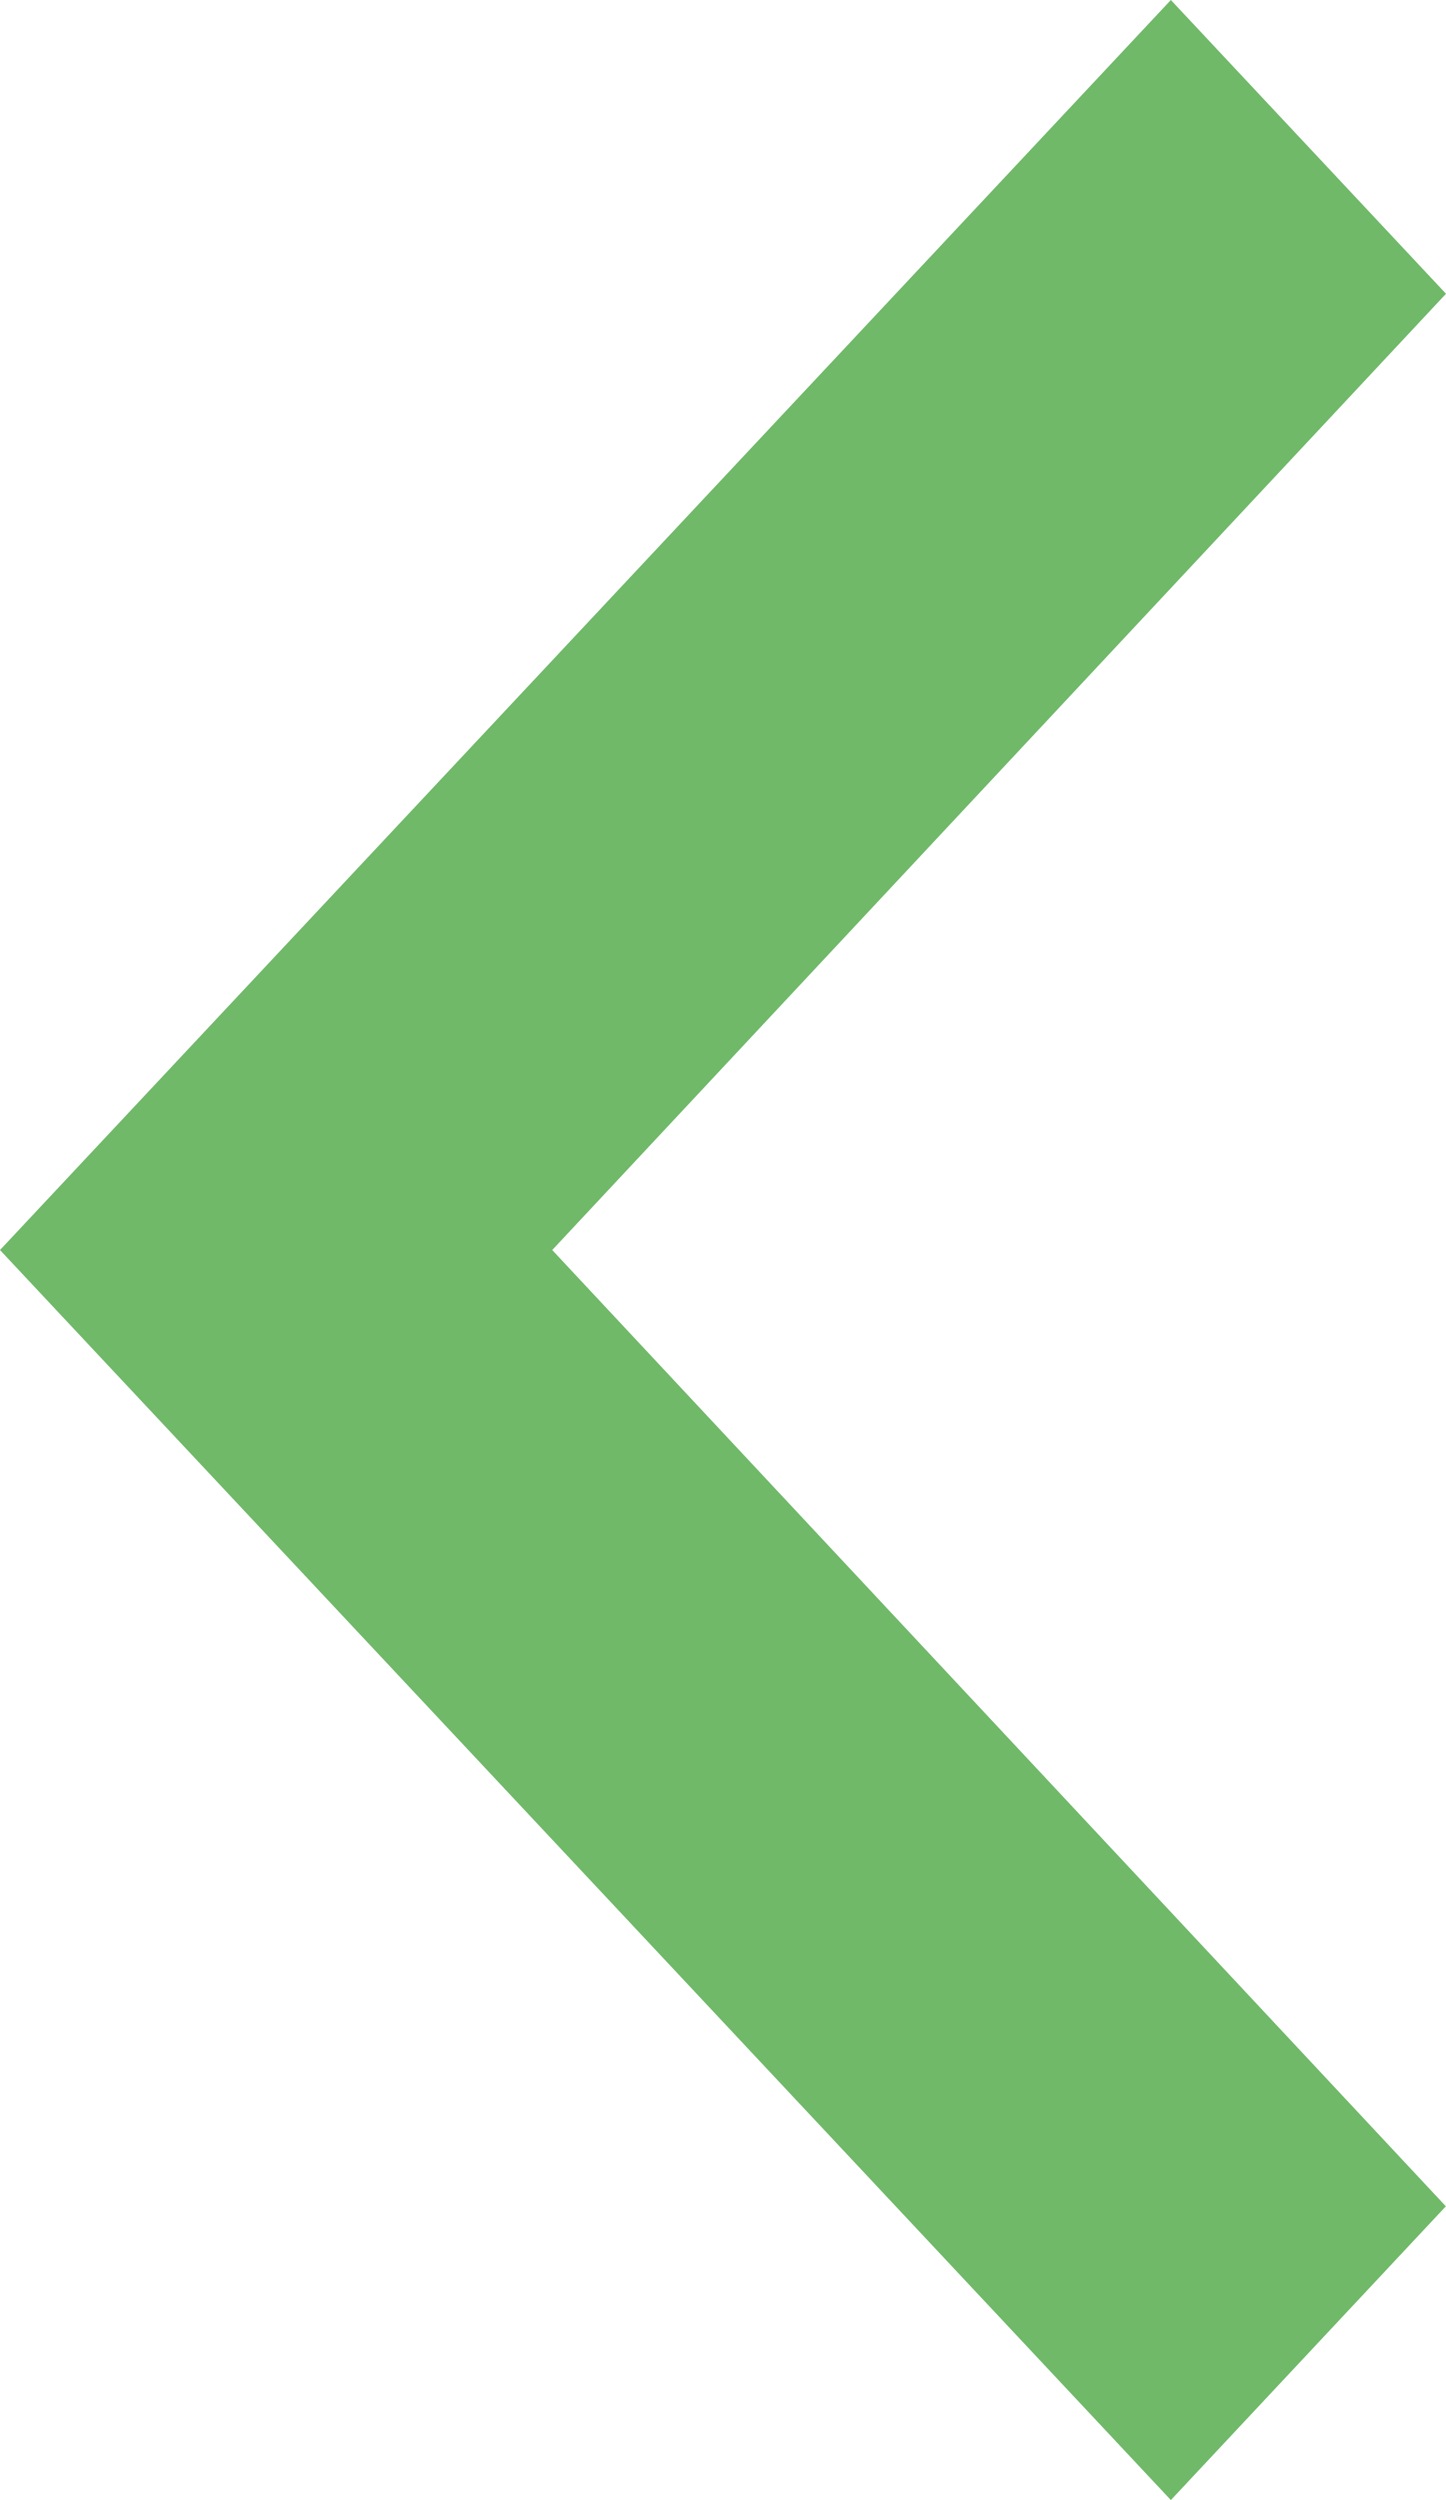 <svg xmlns="http://www.w3.org/2000/svg" width="28.921" height="50" viewBox="0 0 28.921 50">
  <path id="Icon_material-chevron-left" data-name="Icon material-chevron-left" d="M40.921,14.875,35.418,9,12,34,35.418,59l5.5-5.875L23.045,34Z" transform="translate(-12 -9)" fill="#6fb969"/>
</svg>
